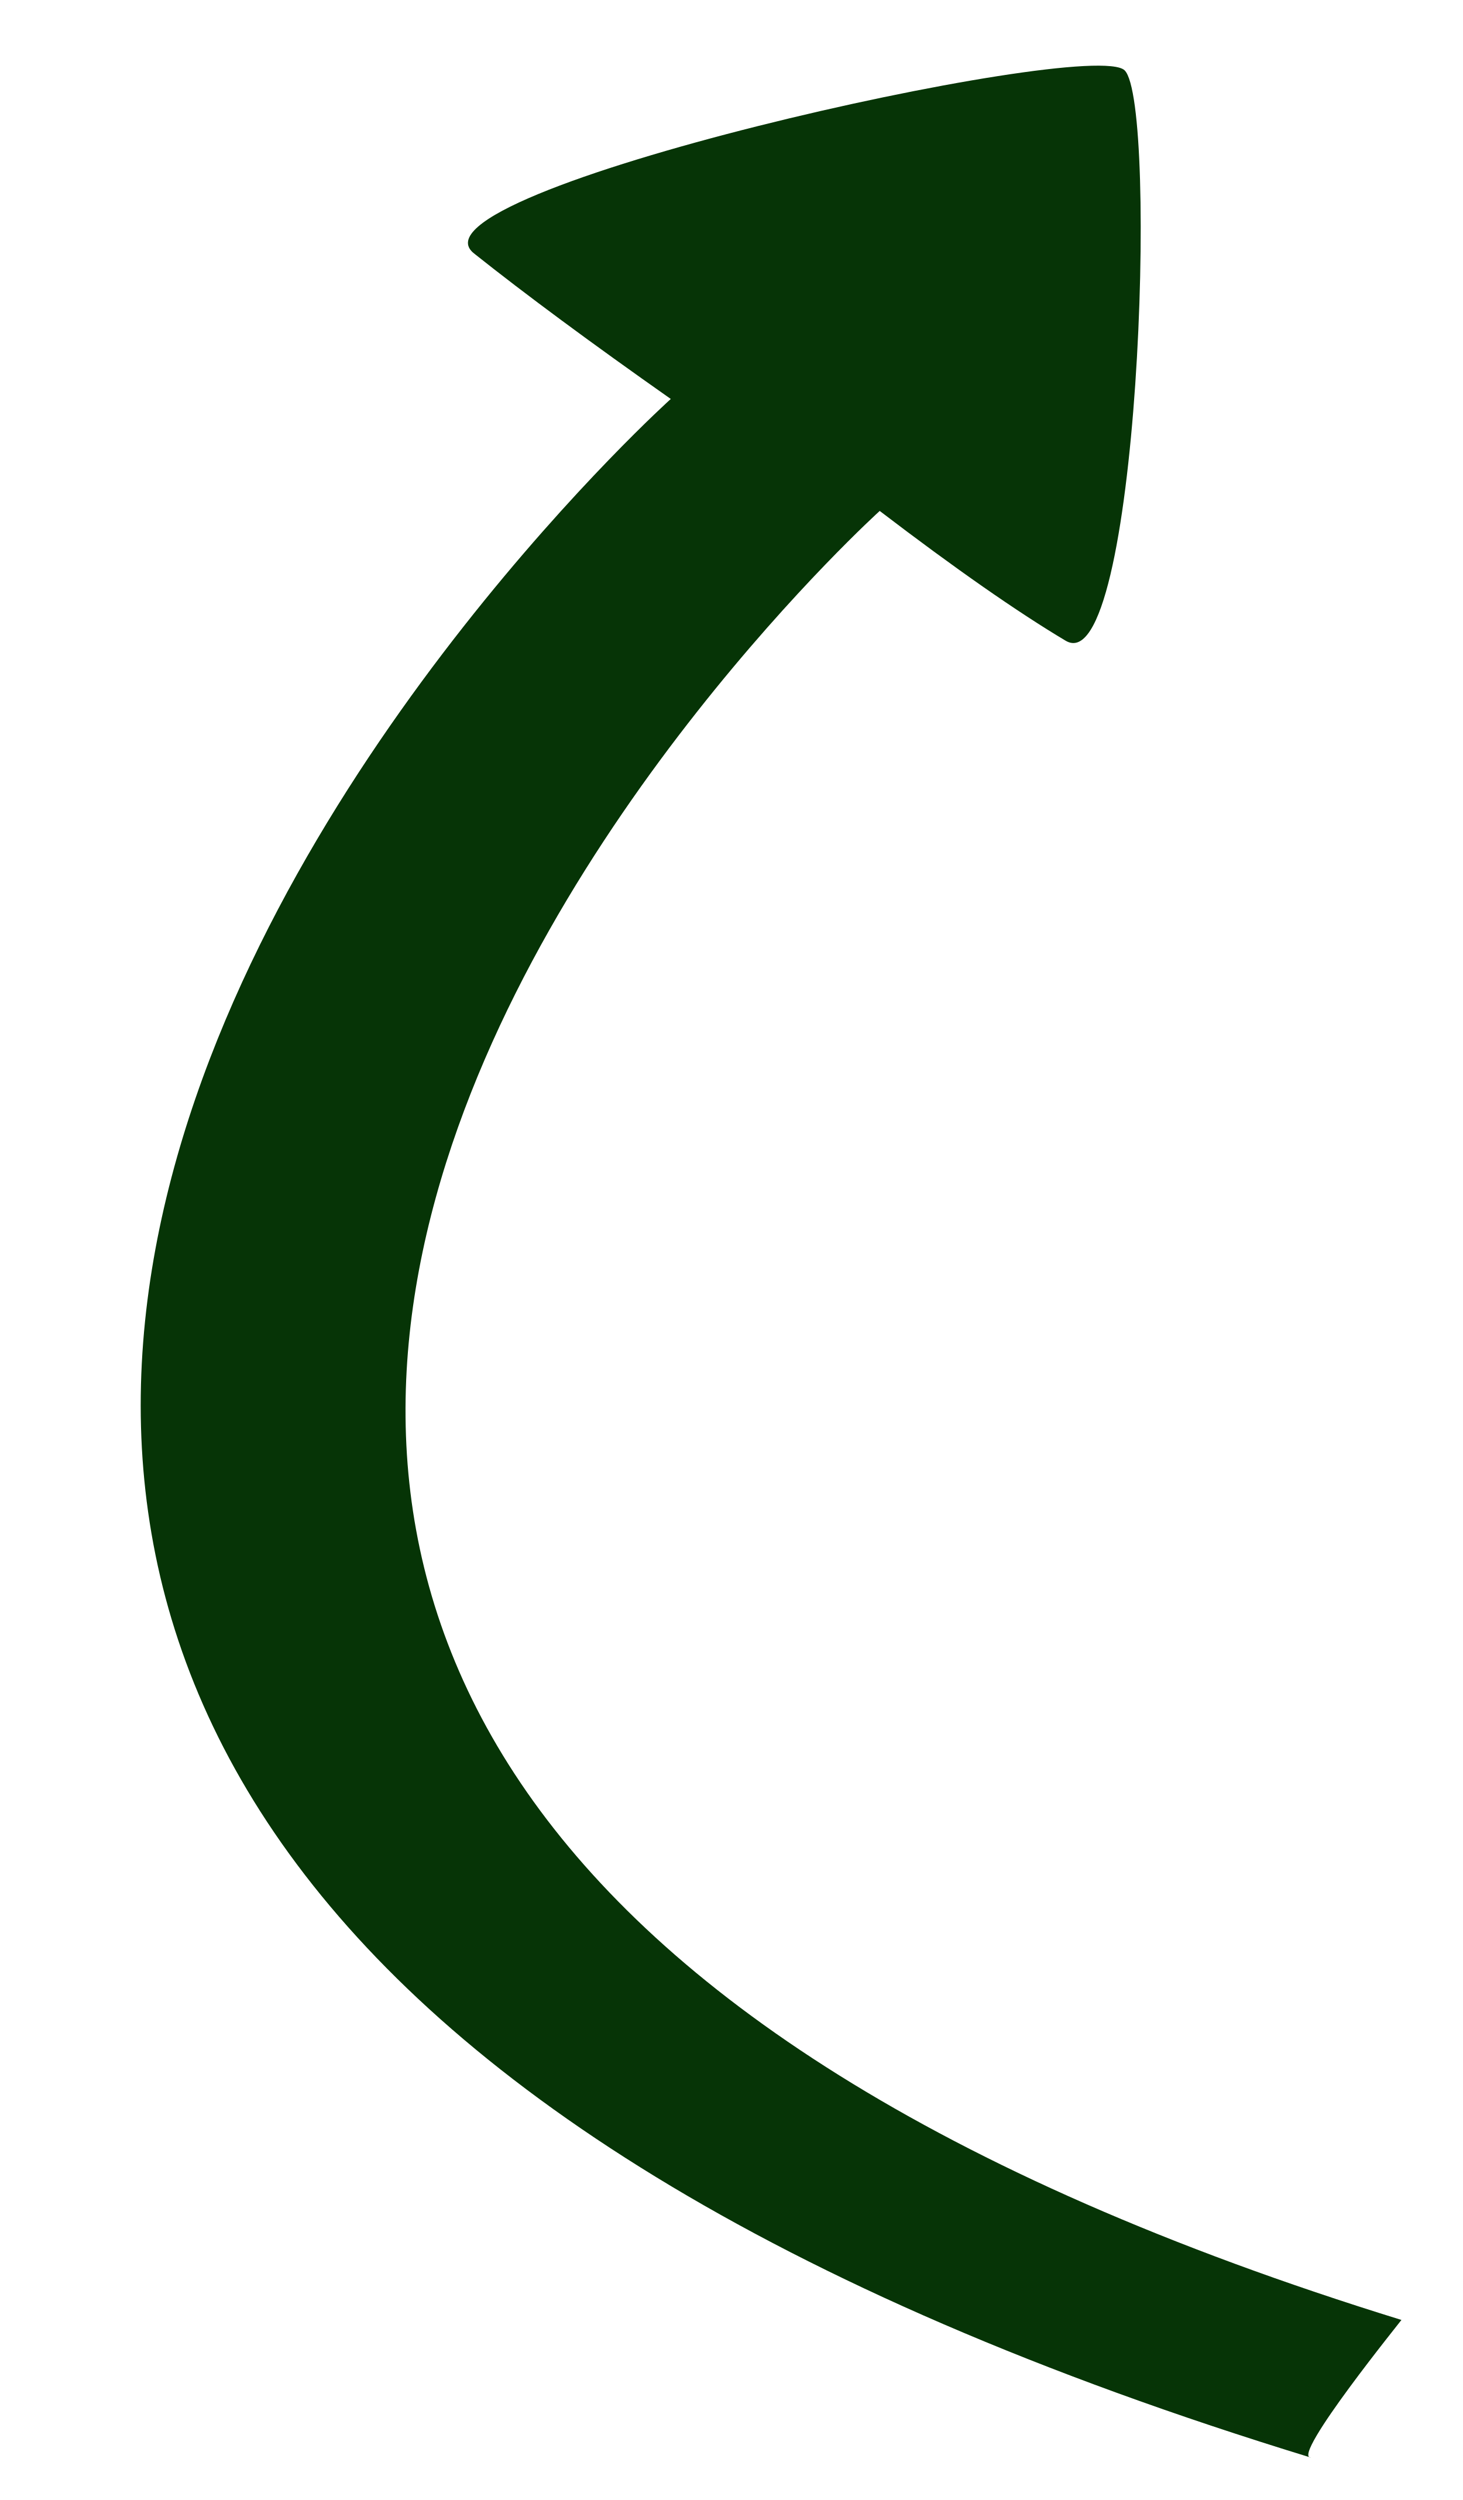 <?xml version="1.0" encoding="UTF-8"?>
<svg width="395px" height="675px" viewBox="0 0 395 675" version="1.1" xmlns="http://www.w3.org/2000/svg" xmlns:xlink="http://www.w3.org/1999/xlink">
    <title>Artboard</title>
    <g id="Artboard" stroke="none" stroke-width="1" fill="none" fill-rule="evenodd">
        <g id="Curved_Arrow" transform="translate(37.989, 17.727)" fill="#063406" fill-rule="nonzero">
            <path d="M143.117,89.991 C121.633,74.883 103.921,61.782 89.98,50.688 C69.069,34.047 256.478,-7.8 265.658,1.272 C274.838,10.344 269.418,167.009 249.726,155.261 C236.598,147.429 219.865,135.75 199.528,120.223 C199.528,120.223 -167.054,451.837 340.382,608.634 C341.105,607.867 310.332,645.767 315.92,645.789 C-273.978,465.178 143.117,89.991 143.117,89.991 Z" id="path5"></path>
        </g>
    </g>
</svg>
